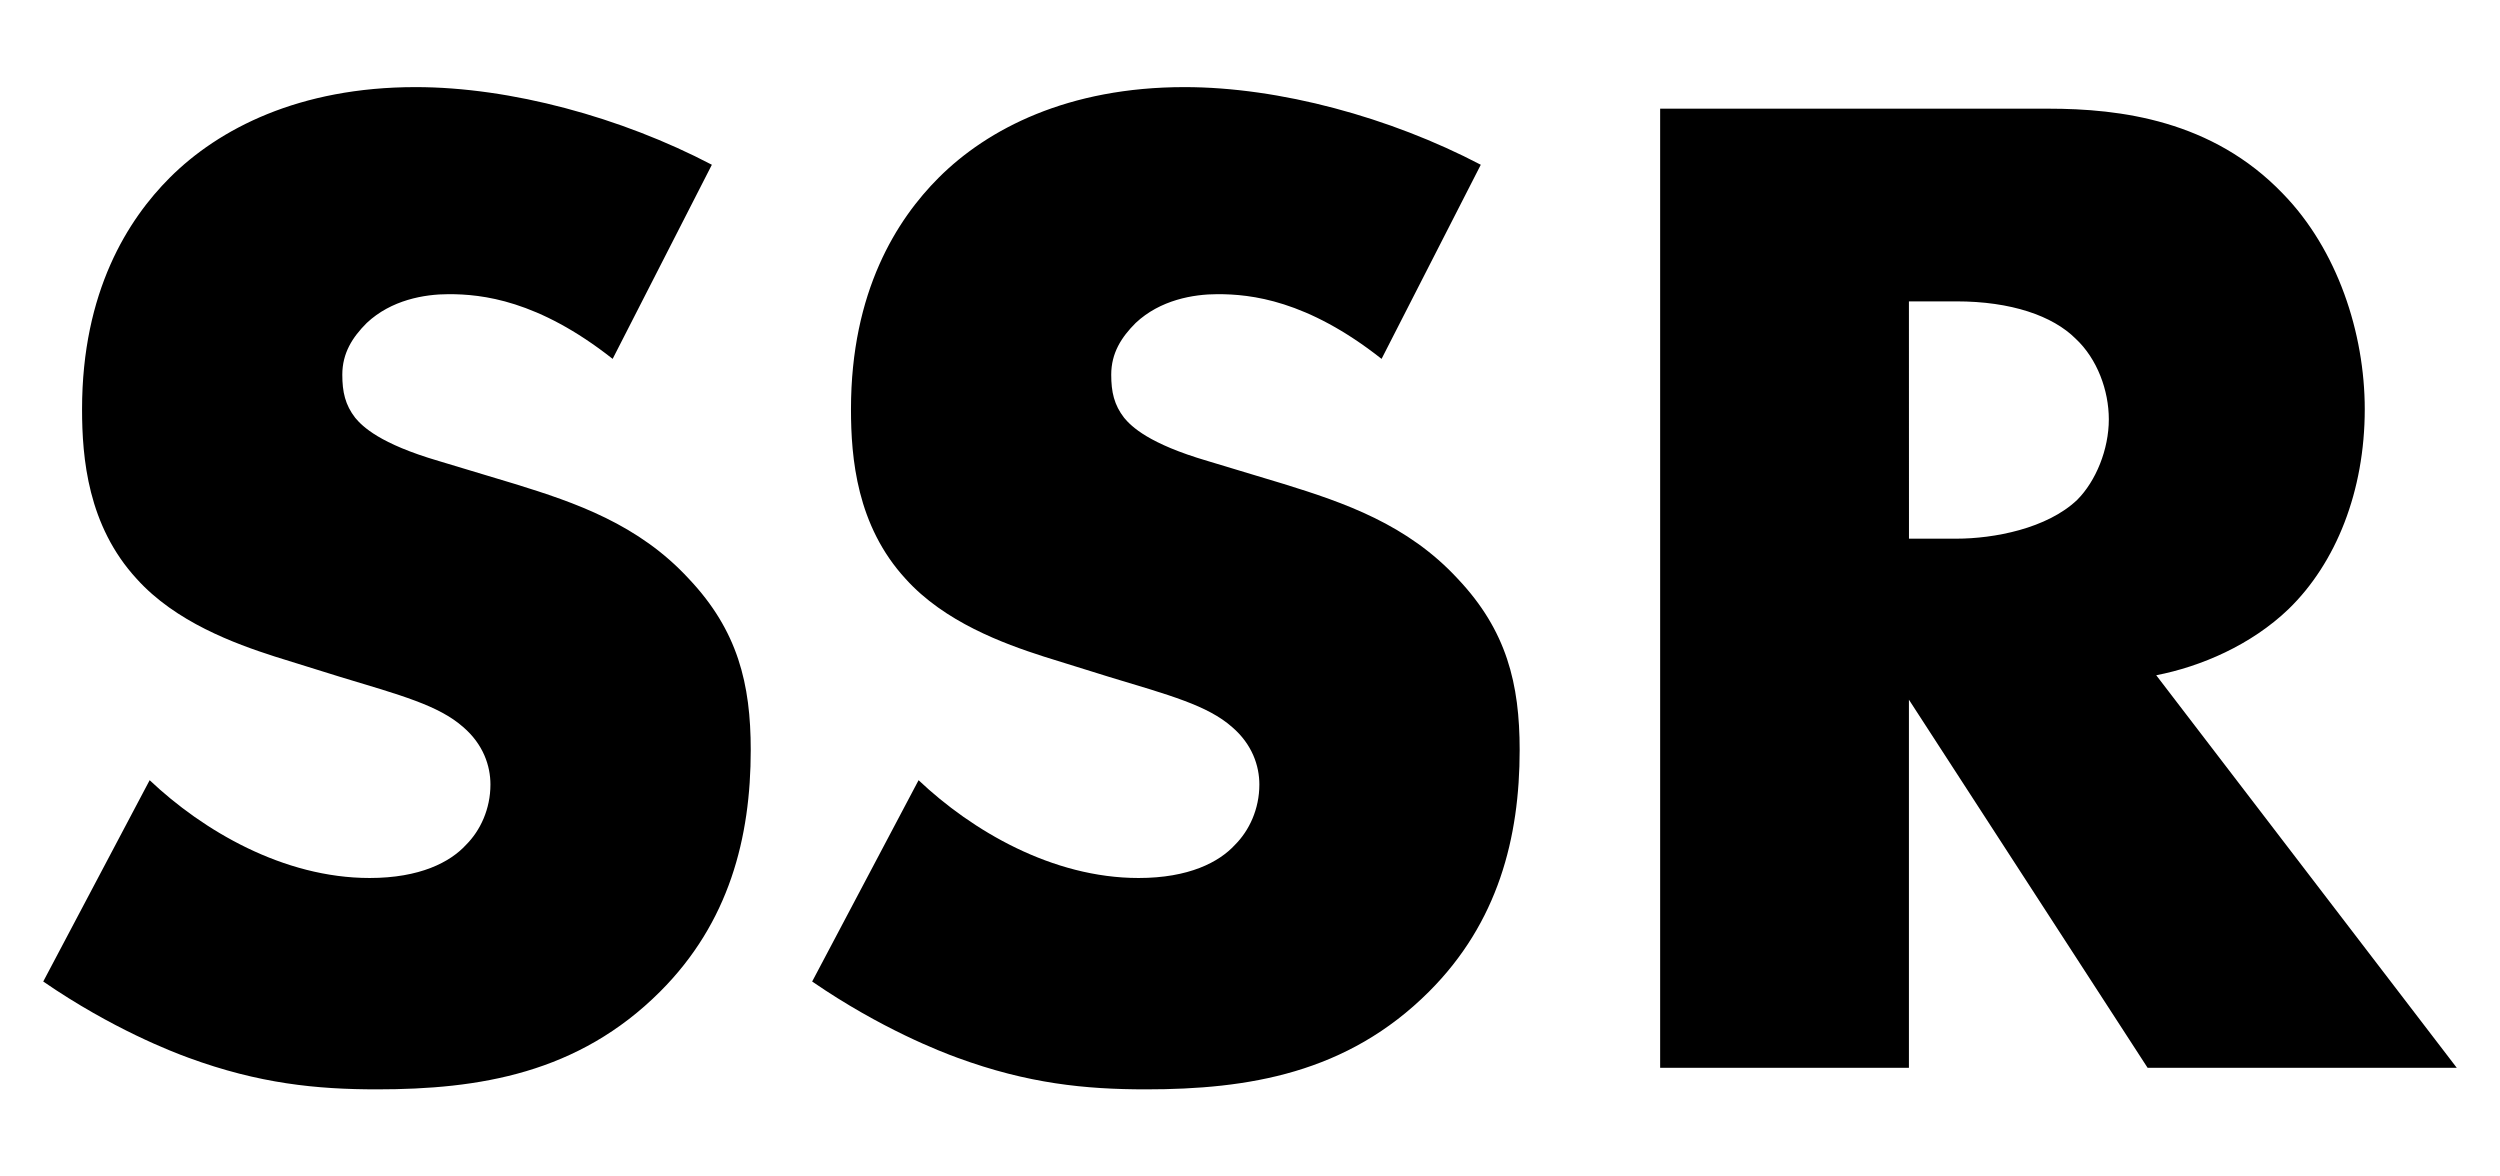 <?xml version="1.0" encoding="UTF-8" standalone="no"?>
<svg
   version="1.1"
   viewBox="0 0 51 24"
   height="24"
   width="51"
   xmlns="http://www.w3.org/2000/svg">
  <path
     d="m 0.882,20.023 c 1.408,0.968 2.64,1.437 2.963,1.555 1.437,0.528 2.611,0.645 3.843,0.645 2.083,0 4.107,-0.323 5.779,-1.995 1.408,-1.408 1.848,-3.139 1.848,-4.928 0,-1.349 -0.264,-2.435 -1.261,-3.491 -1.027,-1.115 -2.317,-1.555 -3.549,-1.936 L 8.949,9.404 C 7.746,9.052 7.394,8.7 7.247,8.524 7.042,8.26 6.983,7.996 6.983,7.644 c 0,-0.44 0.205,-0.763 0.499,-1.056 0.499,-0.469 1.173,-0.587 1.672,-0.587 0.675,0 1.819,0.117 3.344,1.32 L 14.522,3.361 C 12.674,2.393 10.415,1.777 8.479,1.777 c -2.376,0 -4.019,0.851 -5.016,1.848 C 2.613,4.476 1.674,5.943 1.674,8.348 c 0,0.997 0.117,2.376 1.115,3.461 0.792,0.88 1.995,1.32 2.816,1.584 l 1.32,0.411 c 1.261,0.381 2.024,0.587 2.523,1.027 0.411,0.352 0.557,0.792 0.557,1.173 0,0.499 -0.205,0.939 -0.499,1.232 -0.323,0.352 -0.939,0.675 -1.965,0.675 -1.76,0 -3.403,-0.968 -4.488,-1.995 z m 15.686,0 c 1.408,0.968 2.64,1.437 2.963,1.555 1.437,0.528 2.611,0.645 3.843,0.645 2.083,0 4.107,-0.323 5.779,-1.995 1.408,-1.408 1.848,-3.139 1.848,-4.928 0,-1.349 -0.264,-2.435 -1.261,-3.491 C 28.712,10.695 27.421,10.255 26.189,9.873 L 24.635,9.404 C 23.432,9.052 23.08,8.7 22.933,8.524 22.728,8.26 22.669,7.996 22.669,7.644 c 0,-0.44 0.205,-0.763 0.499,-1.056 0.499,-0.469 1.173,-0.587 1.672,-0.587 0.675,0 1.819,0.117 3.344,1.32 L 30.208,3.361 C 28.36,2.393 26.101,1.777 24.165,1.777 c -2.376,0 -4.019,0.851 -5.016,1.848 -0.851,0.851 -1.789,2.317 -1.789,4.723 0,0.997 0.117,2.376 1.115,3.461 0.792,0.88 1.995,1.32 2.816,1.584 l 1.32,0.411 c 1.261,0.381 2.024,0.587 2.523,1.027 0.411,0.352 0.557,0.792 0.557,1.173 0,0.499 -0.205,0.939 -0.499,1.232 -0.323,0.352 -0.939,0.675 -1.965,0.675 -1.76,0 -3.403,-0.968 -4.488,-1.995 z M 33.867,2.217 V 21.783 h 5.075 v -7.509 l 4.869,7.509 h 6.307 l -6.131,-8.008 c 0.909,-0.176 1.936,-0.616 2.699,-1.349 0.968,-0.939 1.555,-2.405 1.555,-4.077 0,-1.555 -0.557,-3.256 -1.672,-4.4 C 45.131,2.452 43.254,2.217 41.787,2.217 Z m 5.075,3.931 h 0.968 c 1.115,0 1.965,0.293 2.435,0.763 0.44,0.411 0.675,1.056 0.675,1.643 0,0.616 -0.264,1.261 -0.645,1.643 -0.616,0.587 -1.701,0.792 -2.464,0.792 h -0.968 z"
     id="text1"
     style="font-weight:bold;font-size:29.333px;font-family:'Futura PT';-inkscape-font-specification:'Futura PT Bold';letter-spacing:-0.33px;stroke-width:0.8;stroke-linejoin:round"
     aria-label="SSR" />
</svg>
